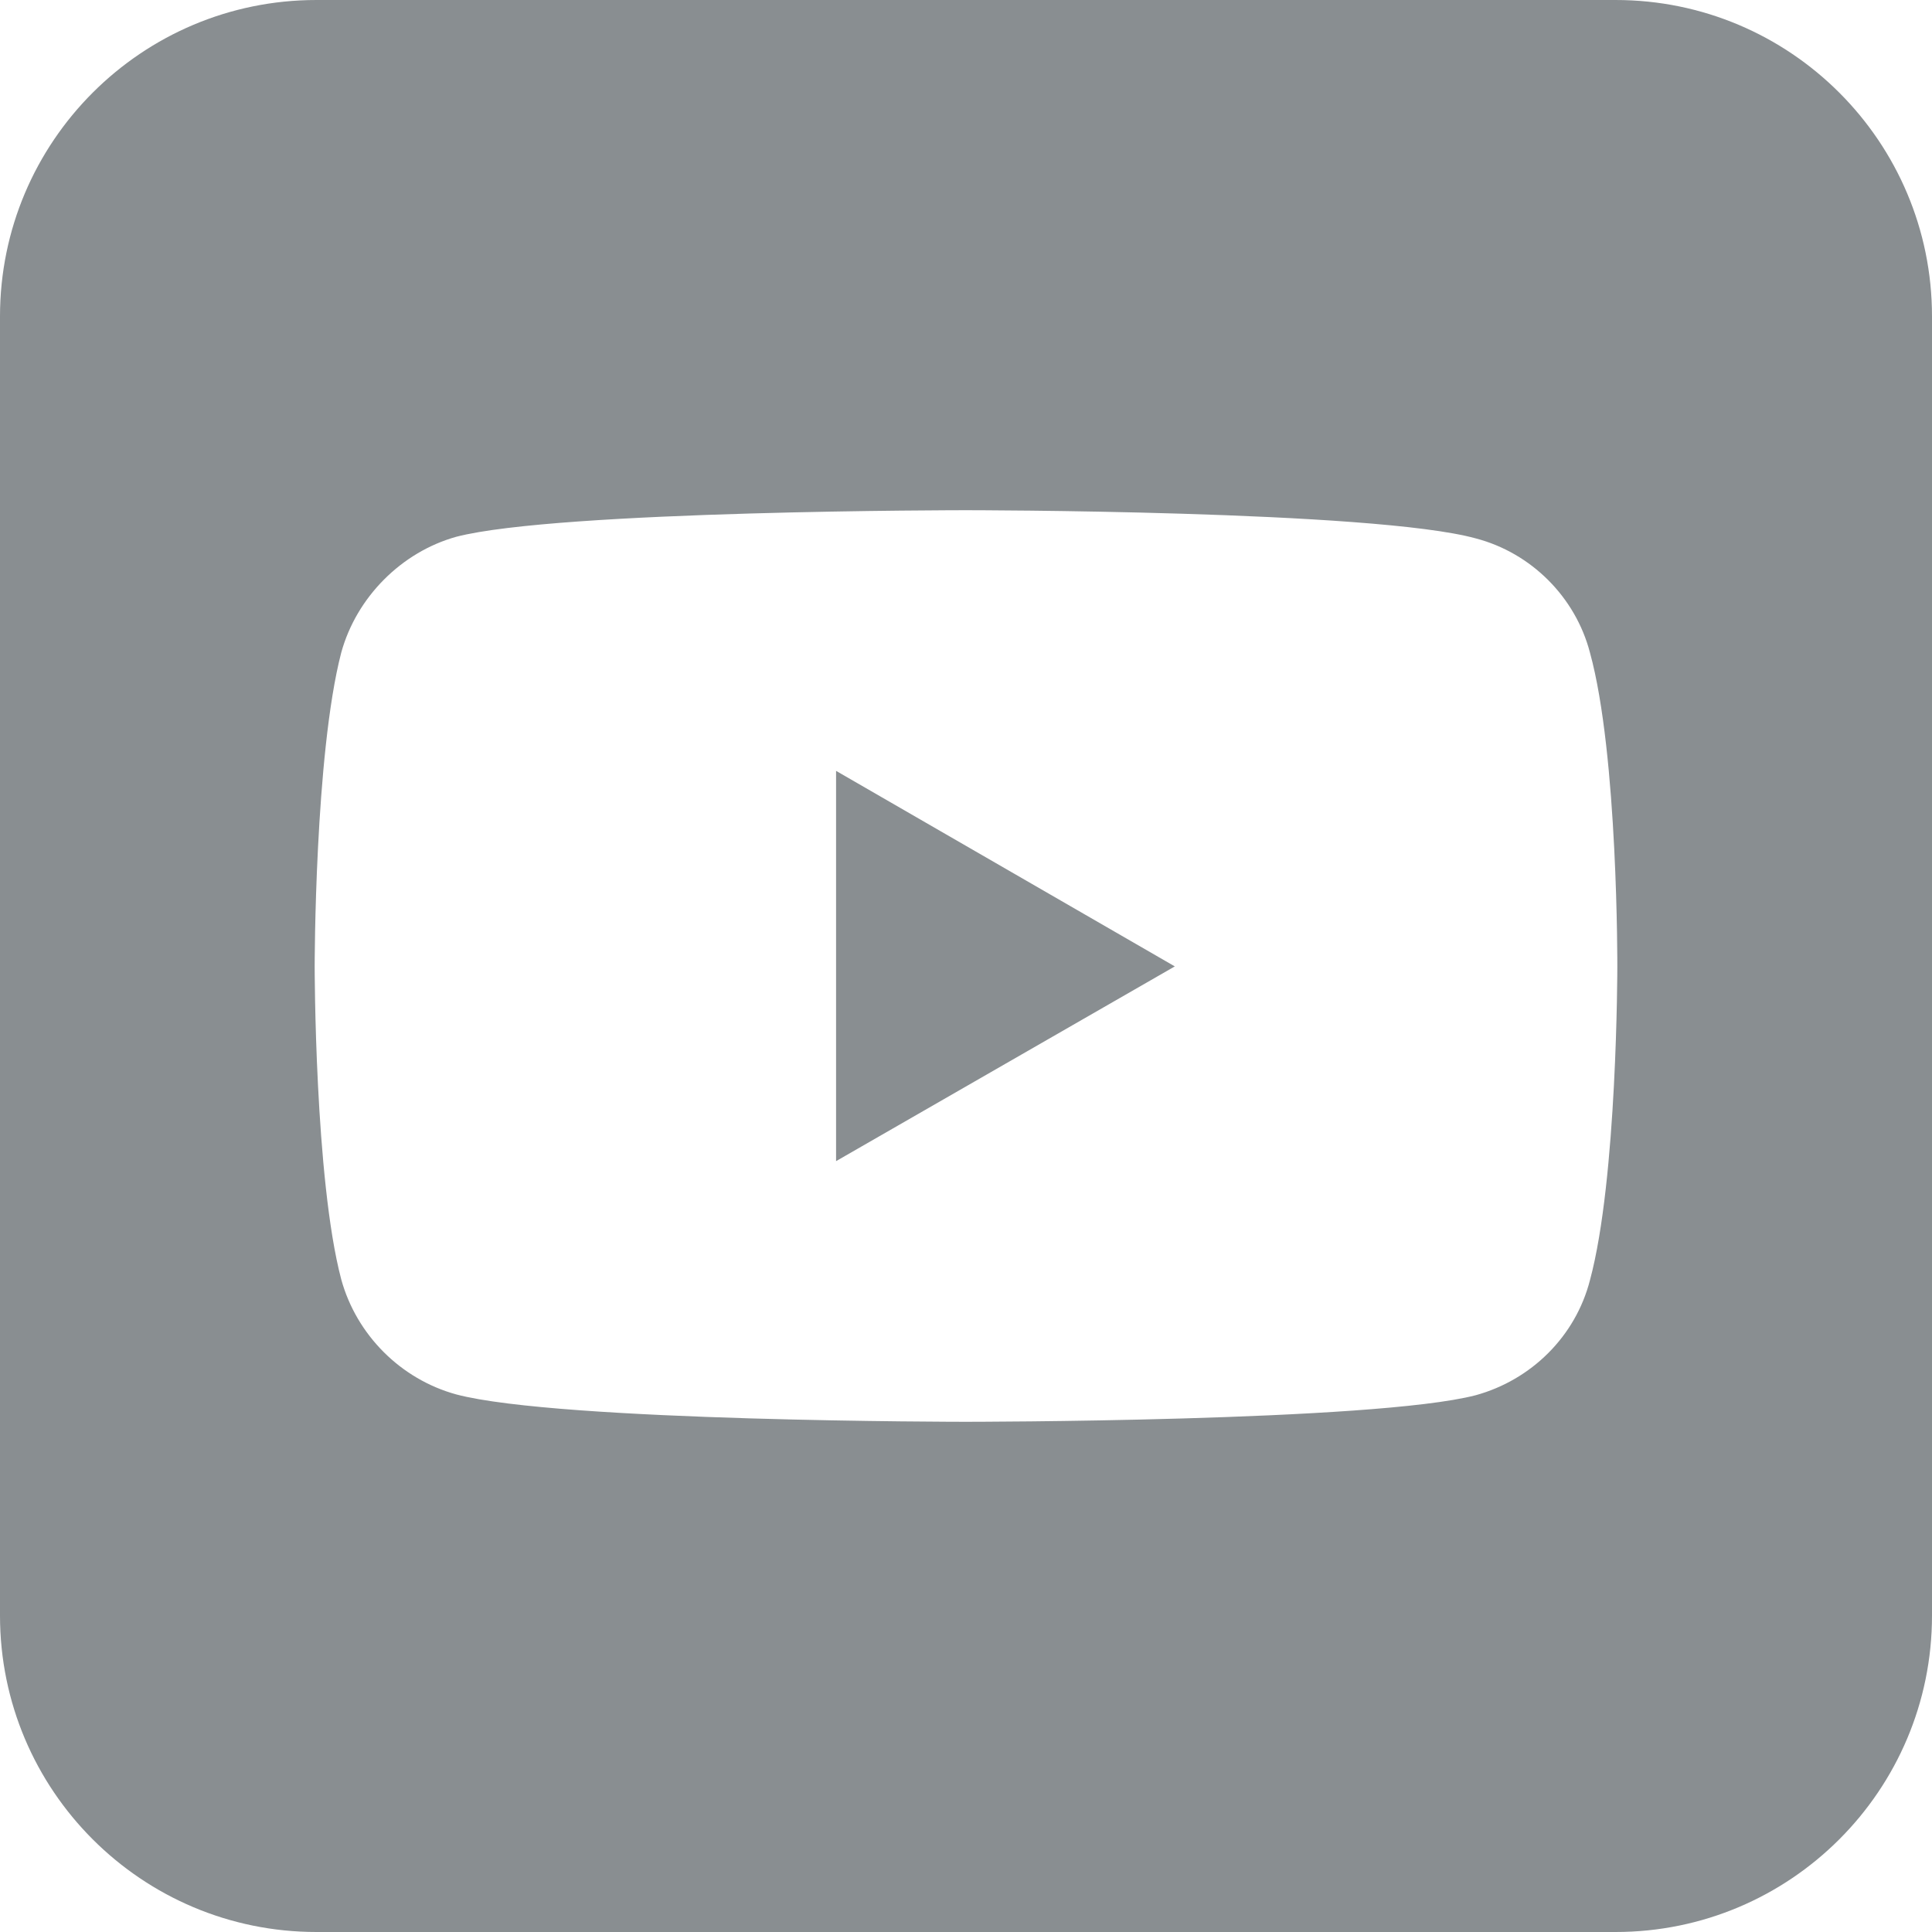 <svg width="24" height="24" viewBox="0 0 24 24" fill="none" xmlns="http://www.w3.org/2000/svg">
<path fill-rule="evenodd" clip-rule="evenodd" d="M3.931 0H20.069C22.24 0 24 1.76 24 3.931V20.069C24 22.24 22.24 24 20.069 24H3.931C1.76 24 0 22.24 0 20.069V3.931C0 1.76 1.76 0 3.931 0ZM5.668 6.668C6.937 6.338 11.995 6.338 11.995 6.338C11.995 6.338 17.062 6.338 18.332 6.688C19.021 6.868 19.571 7.417 19.751 8.107C20.101 9.376 20.091 12.015 20.091 12.015C20.091 12.015 20.091 14.644 19.751 15.903C19.571 16.603 19.021 17.142 18.332 17.332C17.062 17.662 11.995 17.662 11.995 17.662C11.995 17.662 6.947 17.662 5.668 17.322C4.978 17.133 4.429 16.583 4.239 15.893C3.909 14.644 3.909 12.005 3.909 12.005C3.909 12.005 3.909 9.376 4.239 8.107C4.429 7.417 4.988 6.858 5.668 6.668ZM14.594 12.005L10.386 9.576V14.424L14.594 12.005Z" fill="#898E91"/>
</svg>
